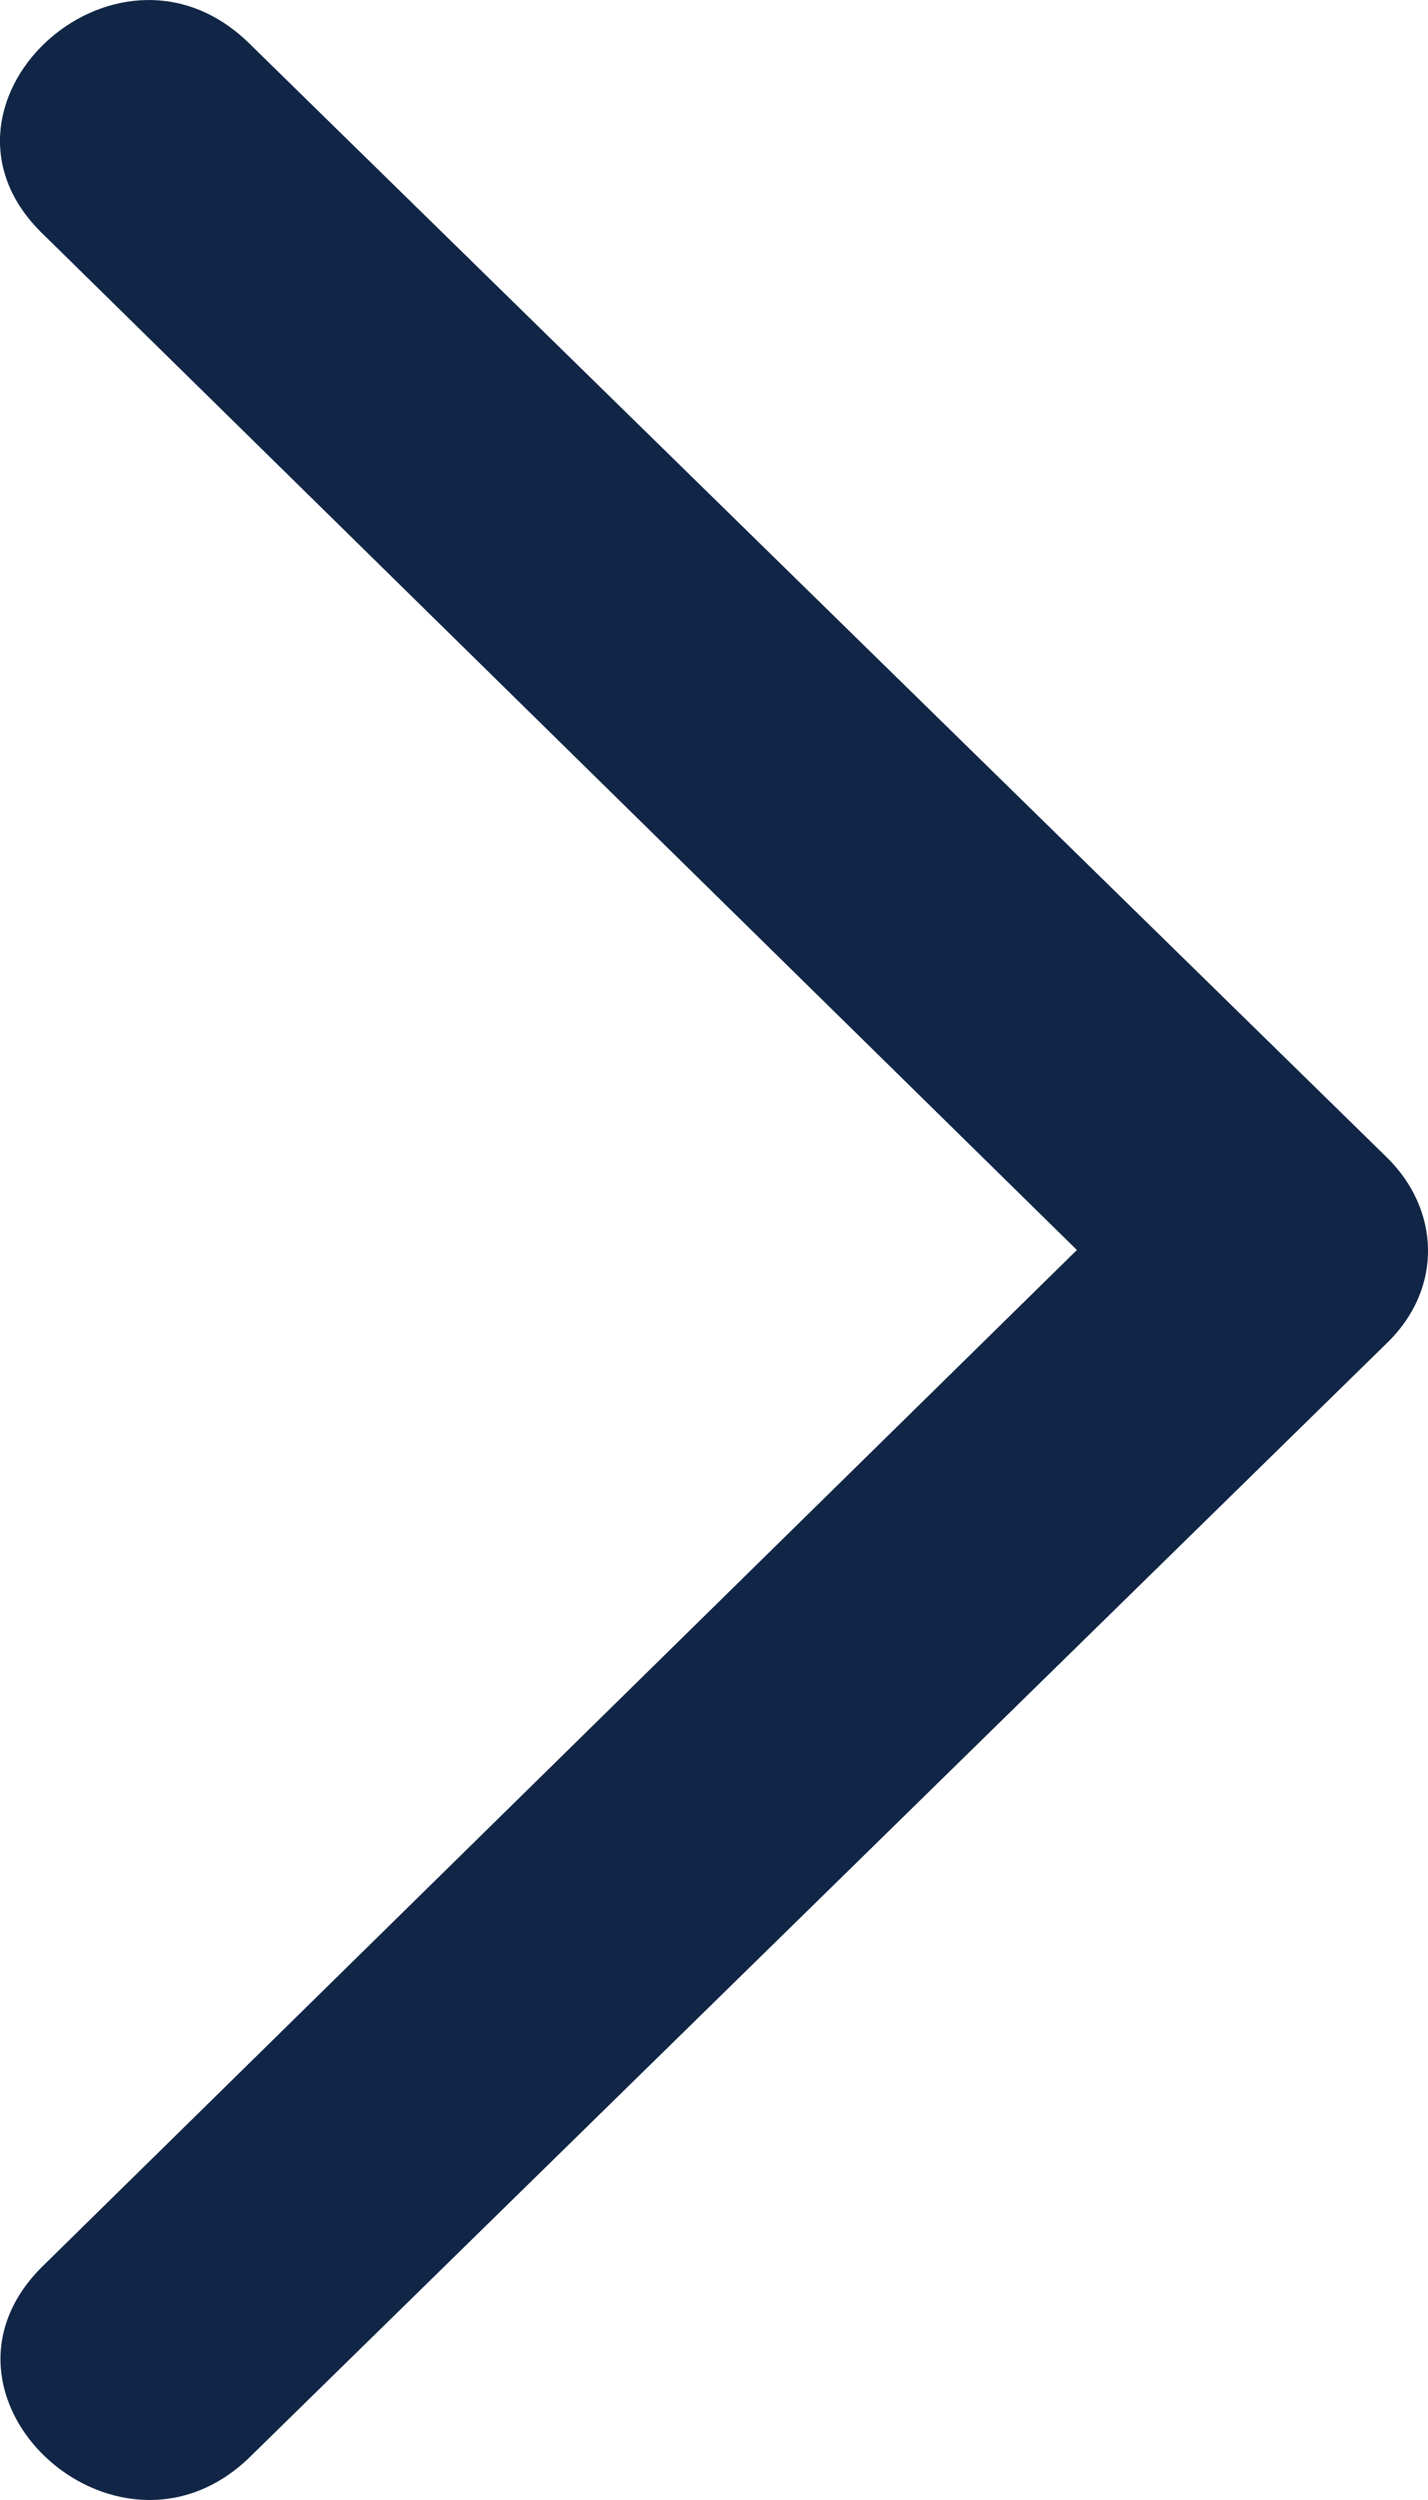 <svg width="8" height="14" viewBox="0 0 8 14" fill="none" xmlns="http://www.w3.org/2000/svg">
<path d="M7.769 6.481L1.386 0.233C0.639 -0.478 -0.508 0.6 0.247 1.317L6.033 7L0.251 12.679C-0.508 13.405 0.646 14.477 1.392 13.767L7.769 7.522C8.091 7.21 8.063 6.768 7.769 6.481Z" fill="#112646"/>
</svg>
